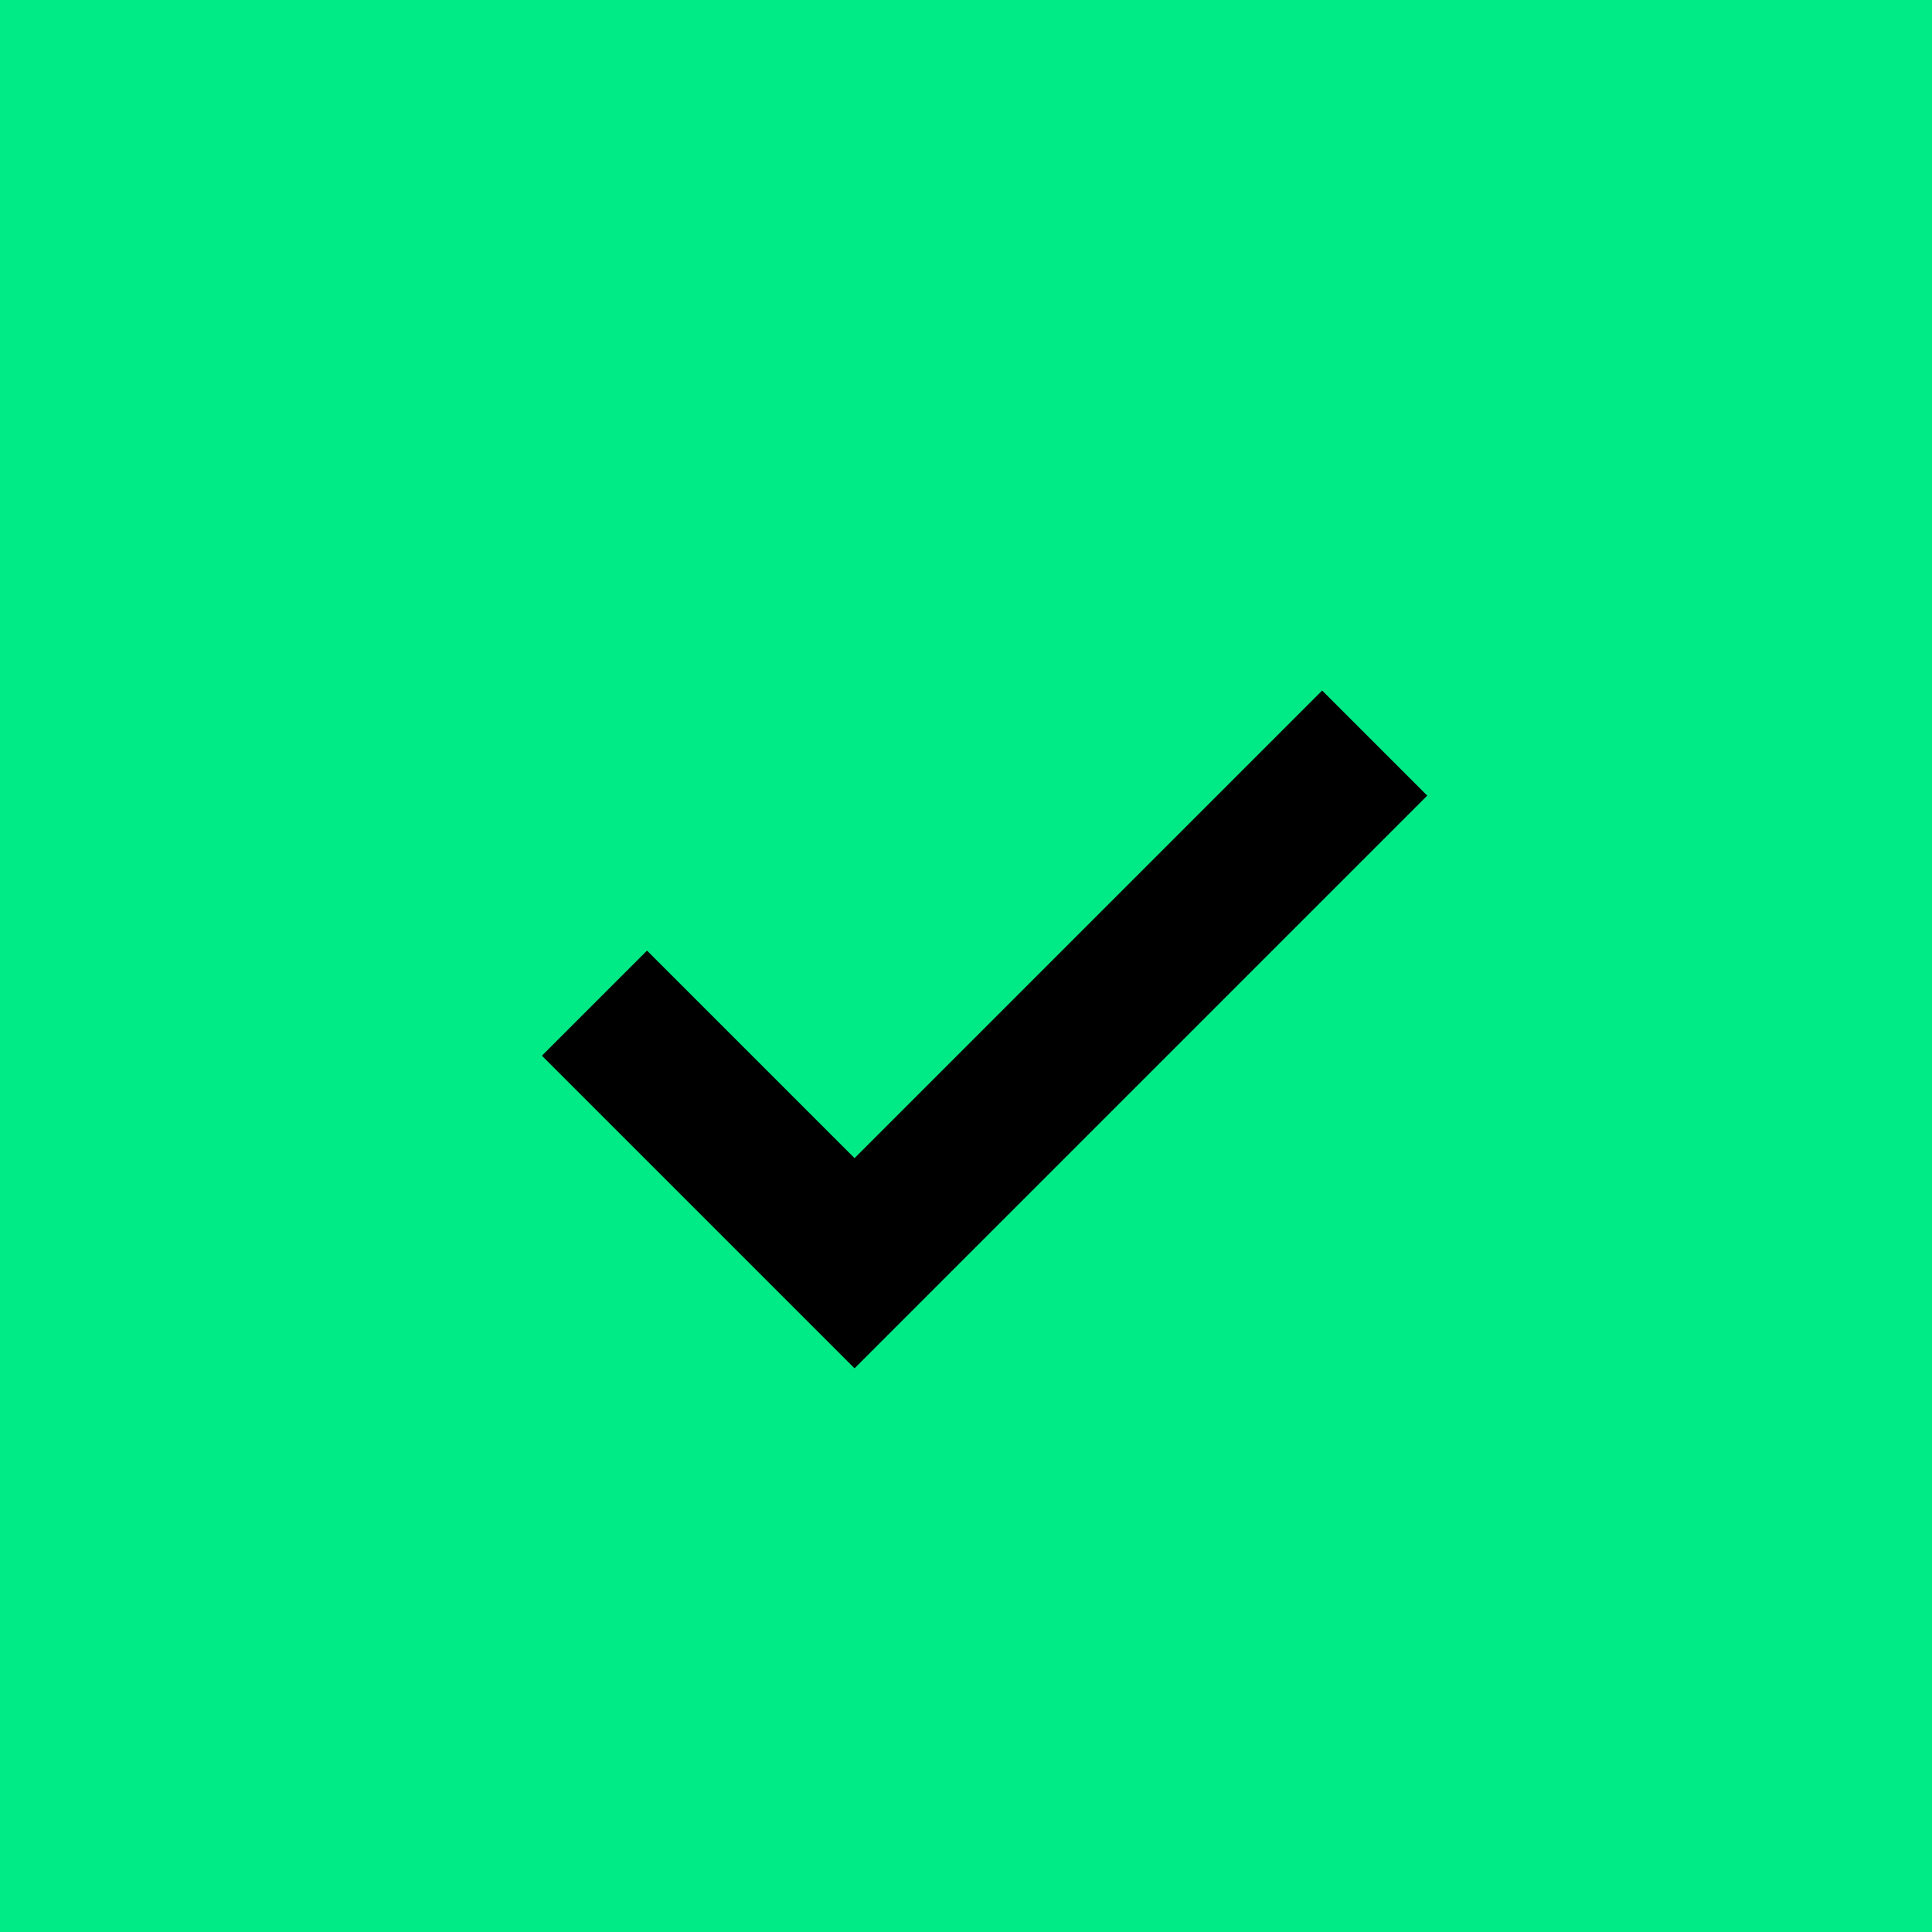 <?xml version="1.0" encoding="UTF-8"?>
<svg xmlns="http://www.w3.org/2000/svg" width="26" height="26" viewBox="0 0 26 26" fill="none">
  <g id="Group 47">
    <rect id="Rectangle 5237" width="26" height="26" fill="#00EB85"></rect>
    <path id="Vector 11" d="M8 13.5L11.5 17L18.5 10" stroke="black" stroke-width="2"></path>
  </g>
</svg>

